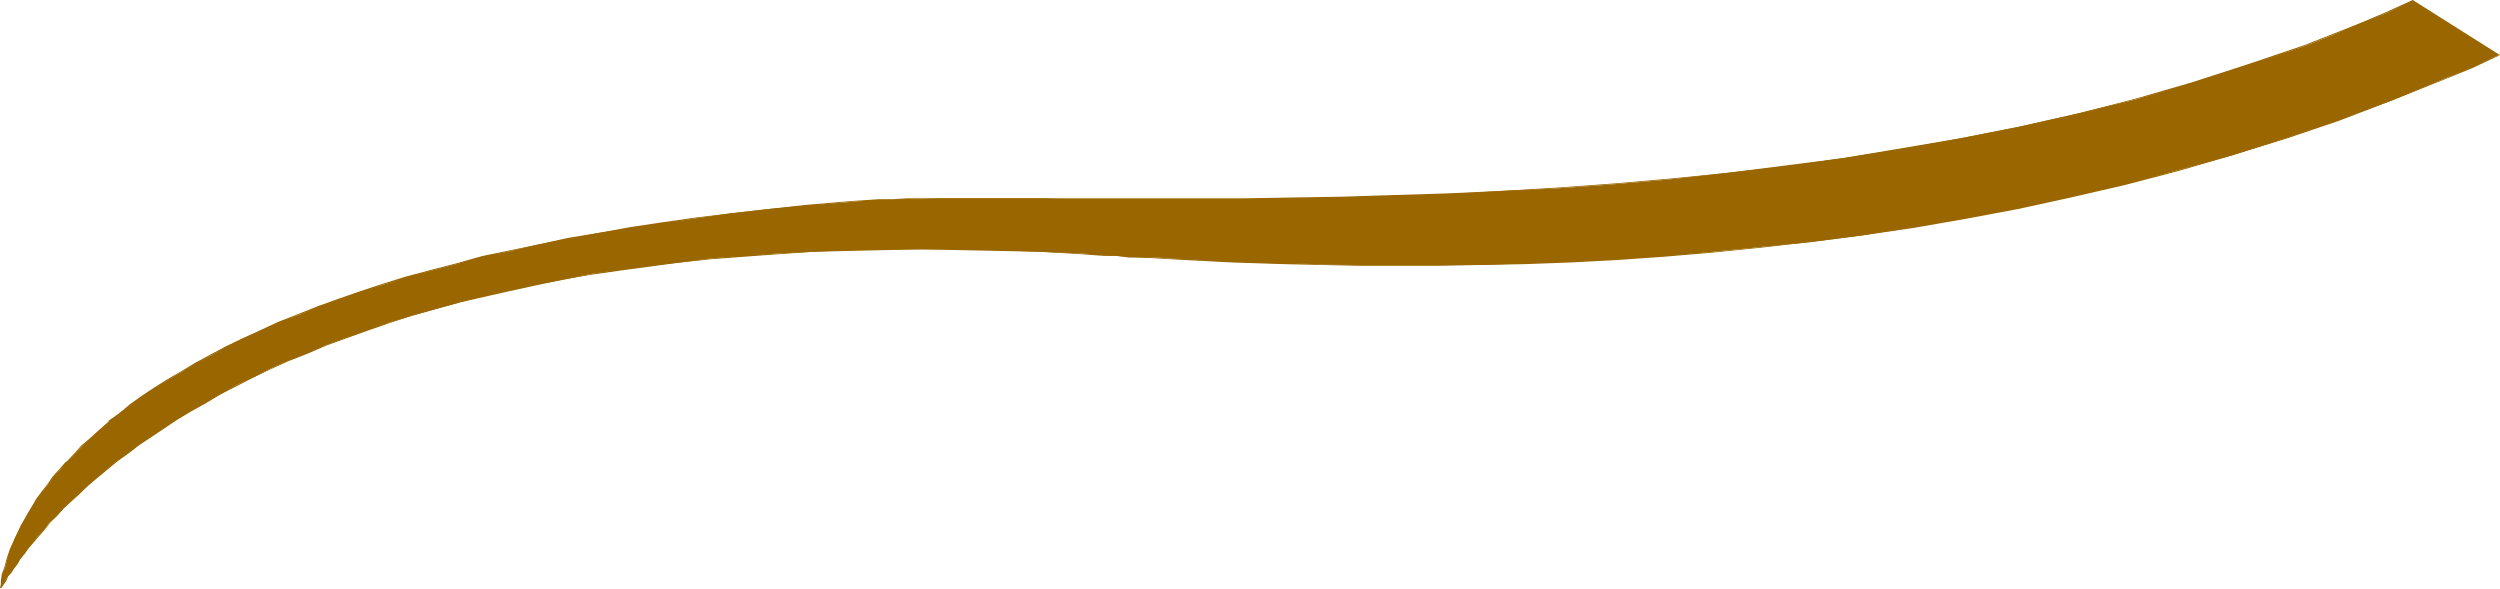 <?xml version="1.0" encoding="UTF-8" standalone="no"?>
<svg
   version="1.0"
   width="129.809mm"
   height="30.597mm"
   id="svg2"
   sodipodi:docname="Stroke 65.wmf"
   xmlns:inkscape="http://www.inkscape.org/namespaces/inkscape"
   xmlns:sodipodi="http://sodipodi.sourceforge.net/DTD/sodipodi-0.dtd"
   xmlns="http://www.w3.org/2000/svg"
   xmlns:svg="http://www.w3.org/2000/svg">
  <sodipodi:namedview
     id="namedview2"
     pagecolor="#ffffff"
     bordercolor="#000000"
     borderopacity="0.25"
     inkscape:showpageshadow="2"
     inkscape:pageopacity="0.0"
     inkscape:pagecheckerboard="0"
     inkscape:deskcolor="#d1d1d1"
     inkscape:document-units="mm" />
  <defs
     id="defs1">
    <pattern
       id="WMFhbasepattern"
       patternUnits="userSpaceOnUse"
       width="6"
       height="6"
       x="0"
       y="0" />
  </defs>
  <path
     style="fill:#996600;fill-opacity:1;fill-rule:evenodd;stroke:none"
     d="m 490.294,10.821 -5.171,2.423 -5.171,2.1 -10.504,4.361 -10.504,3.876 -10.504,3.553 -10.504,3.392 -10.666,2.907 -10.342,2.746 -10.504,2.423 -10.342,2.261 -10.342,1.938 -10.181,1.777 -10.019,1.615 -10.019,1.292 -9.858,0.969 -9.534,0.969 -9.534,0.808 -9.211,0.646 -9.211,0.485 -8.888,0.323 -8.403,0.323 h -8.403 -8.08 -7.757 l -7.595,-0.162 -7.11,-0.162 -6.787,-0.162 -3.232,-0.162 -3.232,-0.162 -3.07,-0.162 -3.07,-0.162 -2.909,-0.162 -2.747,-0.162 h -2.747 l -2.586,-0.162 -2.424,-0.162 -2.424,-0.162 -2.262,-0.162 -2.101,-0.162 -8.242,-0.323 -7.918,-0.323 -7.757,-0.162 h -7.434 -7.434 l -7.11,0.162 -6.949,0.323 -6.787,0.323 -6.626,0.485 -6.464,0.485 -6.141,0.808 -5.979,0.646 -5.979,0.808 -5.656,0.808 -5.494,1.131 -5.333,0.969 -5.171,1.131 -5.01,1.131 -5.01,1.292 -4.686,1.292 -4.525,1.292 -4.363,1.292 -4.202,1.454 -4.04,1.454 -4.04,1.454 -3.717,1.615 -3.717,1.454 -3.555,1.615 -3.394,1.777 -3.232,1.454 -3.07,1.777 -2.909,1.615 -2.909,1.615 -2.747,1.777 -2.586,1.615 -2.424,1.615 -2.424,1.615 -2.262,1.777 -2.101,1.454 -1.939,1.615 -1.939,1.615 -1.778,1.615 -1.778,1.615 -1.616,1.454 -1.454,1.454 -1.293,1.454 -1.454,1.292 -1.131,1.292 -1.131,1.292 -0.97,1.292 -0.97,1.131 -0.808,1.131 -0.808,0.969 -0.646,0.969 -0.646,0.808 -0.485,0.808 -0.485,0.808 -0.485,0.646 -0.162,0.646 -0.323,0.323 -0.323,0.485 v 0.162 l -0.162,0.162 v 0.162 -0.323 -0.485 l 0.162,-0.808 0.162,-1.131 0.485,-1.454 0.485,-1.777 0.646,-1.938 0.808,-2.1 1.131,-2.261 1.454,-2.584 0.808,-1.454 0.97,-1.292 0.97,-1.454 1.131,-1.454 1.131,-1.454 1.293,-1.454 1.293,-1.615 1.454,-1.454 1.616,-1.615 1.616,-1.615 1.778,-1.615 1.939,-1.615 1.939,-1.615 2.262,-1.615 2.262,-1.615 2.424,-1.615 2.424,-1.615 2.747,-1.615 2.747,-1.777 3.07,-1.454 3.07,-1.777 3.232,-1.615 3.394,-1.454 3.555,-1.615 3.878,-1.454 3.878,-1.615 4.04,-1.454 4.202,-1.454 4.525,-1.454 4.686,-1.454 4.686,-1.292 5.01,-1.292 5.171,-1.454 5.494,-1.131 5.494,-1.292 5.818,-1.131 5.979,-1.131 6.141,-0.969 6.464,-0.969 6.787,-0.969 6.787,-0.969 7.11,-0.808 7.272,-0.646 7.595,-0.646 2.101,-0.162 2.424,-0.162 2.424,-0.162 h 2.586 l 2.747,-0.162 h 2.909 l 3.07,-0.162 h 20.846 l 4.04,0.162 h 12.282 4.363 4.363 4.525 9.373 l 9.534,-0.162 10.019,-0.162 10.181,-0.323 10.504,-0.323 10.666,-0.646 10.827,-0.485 11.15,-0.808 11.15,-0.969 11.312,-1.292 11.474,-1.292 11.312,-1.615 11.474,-1.777 11.474,-2.1 11.474,-2.261 11.474,-2.584 11.312,-2.746 11.15,-3.23 5.656,-1.777 5.494,-1.777 10.989,-3.715 5.333,-2.1 5.333,-2.261 5.333,-2.1 5.171,-2.423 z"
     id="path1" />
  <path
     style="fill:#996600;fill-opacity:1;fill-rule:evenodd;stroke:none"
     d="m 490.294,10.983 v -0.162 l -5.171,2.261 -5.171,2.261 -10.666,4.199 -10.504,3.876 -10.504,3.715 -10.504,3.23 -10.504,3.069 -10.504,2.584 h 0.162 l -10.504,2.423 -10.342,2.261 -10.342,1.938 -10.181,1.777 -10.019,1.615 -10.019,1.292 -9.858,1.131 -9.534,0.969 -9.534,0.646 -9.211,0.646 -9.211,0.485 -8.888,0.323 -8.403,0.323 -8.403,0.162 h -8.08 l -7.757,-0.162 h -7.595 l -7.11,-0.323 -10.019,-0.323 -3.232,-0.162 h -3.07 l -3.07,-0.323 h -2.909 l -2.747,-0.162 -2.747,-0.162 -2.586,-0.162 -2.424,-0.162 -2.424,-0.162 -2.262,-0.162 h -2.101 l -8.242,-0.485 -7.918,-0.323 -7.757,-0.162 h -7.434 -7.434 l -7.11,0.162 -6.949,0.323 -6.787,0.485 -6.626,0.323 -6.464,0.646 -6.141,0.646 -5.979,0.646 -5.979,0.808 -5.656,0.969 -5.494,0.969 -5.333,0.969 -5.171,1.131 -5.01,1.131 -5.01,1.292 v 0 l -4.686,1.292 -4.525,1.292 -4.363,1.454 -4.363,1.292 -4.04,1.615 -4.04,1.454 -3.717,1.454 -3.717,1.615 -3.394,1.615 -3.394,1.615 -3.232,1.615 -3.232,1.615 -2.909,1.615 -2.909,1.615 -2.586,1.777 -2.586,1.615 -2.586,1.615 -2.424,1.777 -2.101,1.615 -2.262,1.615 -1.939,1.615 -1.939,1.454 v 0.162 l -1.778,1.615 -1.616,1.454 -1.616,1.454 -1.454,1.454 -1.454,1.454 -1.293,1.454 v 0 l -1.293,1.292 -0.97,1.292 -1.131,1.292 -0.97,0.969 -0.808,1.131 -0.808,1.131 -0.646,0.969 -0.646,0.808 -0.485,0.808 -0.485,0.808 -0.323,0.646 -0.323,0.485 -0.323,0.485 -0.323,0.646 L 0,115.482 v 0.162 h 0.323 v -0.323 -0.485 l 0.162,-0.808 0.162,-1.131 v 0 l 0.323,-1.454 0.485,-1.615 0.808,-1.938 0.808,-2.261 1.131,-2.261 1.454,-2.584 0.808,-1.292 0.97,-1.454 0.97,-1.454 0.97,-1.454 1.293,-1.454 1.131,-1.454 1.454,-1.454 h -0.162 l 1.454,-1.615 1.616,-1.615 1.778,-1.454 1.778,-1.615 1.778,-1.615 v 0 l 2.101,-1.615 2.101,-1.615 2.262,-1.615 2.424,-1.615 2.586,-1.777 2.586,-1.615 2.747,-1.615 3.07,-1.615 3.07,-1.615 3.232,-1.615 7.11,-3.069 3.717,-1.615 3.878,-1.454 4.04,-1.454 4.363,-1.454 4.363,-1.615 4.686,-1.292 4.848,-1.454 5.01,-1.292 5.171,-1.292 h -0.162 l 5.494,-1.292 5.494,-1.131 5.818,-1.131 5.979,-1.131 6.141,-0.969 6.464,-0.969 6.787,-1.131 6.787,-0.808 7.11,-0.808 7.272,-0.646 7.595,-0.808 2.101,-0.162 h 2.424 l 2.424,-0.162 2.586,-0.162 h 2.747 l 5.979,-0.162 h 20.846 l 4.04,0.162 h 12.282 4.363 4.363 4.525 9.373 l 9.534,-0.162 10.019,-0.162 10.181,-0.323 10.504,-0.323 10.666,-0.646 10.827,-0.646 11.15,-0.808 11.15,-0.969 11.312,-1.131 11.474,-1.292 11.312,-1.615 11.474,-1.777 11.474,-2.1 11.474,-2.261 11.474,-2.584 11.312,-2.907 v 0 l 11.312,-3.069 5.494,-1.777 5.494,-1.777 10.989,-3.876 5.333,-2.1 5.333,-2.1 5.333,-2.261 5.171,-2.261 v 0 L 490.294,10.983 490.617,10.821 473.487,0 l -5.333,2.423 -5.333,2.261 -5.333,2.1 -5.333,2.1 -10.989,3.715 -5.494,1.777 -5.494,1.777 -11.15,3.23 v 0 l -11.312,2.907 -11.474,2.584 -11.474,2.261 -11.474,1.938 -11.474,1.938 -11.312,1.454 -11.474,1.454 -11.312,1.131 -11.15,0.969 -11.15,0.808 -10.827,0.646 -10.666,0.485 -10.504,0.323 -10.181,0.323 -10.019,0.162 -9.534,0.162 h -9.373 -4.525 -4.363 -4.363 -12.282 -4.04 -20.846 -5.979 l -2.747,0.162 h -2.586 l -2.424,0.162 -2.424,0.162 -2.101,0.162 -7.595,0.646 -7.272,0.808 -7.11,0.808 -6.787,0.808 -6.787,0.969 -6.464,0.969 -6.141,1.131 -5.979,0.969 -5.818,1.292 -5.494,1.131 -5.494,1.131 v 0 l -5.171,1.454 -5.01,1.292 -4.848,1.292 -4.686,1.454 -4.363,1.454 -4.202,1.454 -4.04,1.454 -4.04,1.615 -3.717,1.454 -6.949,3.23 -3.394,1.615 -3.07,1.615 -2.909,1.615 -2.747,1.615 -2.747,1.615 -2.586,1.615 -2.424,1.615 -2.262,1.615 -2.101,1.777 -2.101,1.454 v 0.162 l -1.778,1.615 -1.778,1.615 -1.778,1.454 -1.454,1.615 -1.454,1.615 h -0.162 l -1.293,1.454 -1.293,1.454 -1.131,1.615 -1.131,1.454 -0.97,1.292 -0.808,1.454 -0.808,1.292 -1.454,2.584 -1.131,2.423 -0.97,2.1 -0.646,1.938 -0.485,1.777 -0.485,1.292 v 0.162 l -0.162,1.131 V 114.836 L 0,115.321 v 0.323 h 0.323 v -0.162 0.162 -0.323 l 0.323,-0.485 0.323,-0.485 0.323,-0.485 0.323,-0.808 0.646,-0.646 0.485,-0.808 0.646,-0.808 0.646,-1.131 0.808,-0.969 0.808,-1.131 0.97,-1.131 0.97,-1.131 1.131,-1.292 1.131,-1.454 v 0 l 1.293,-1.292 1.293,-1.454 1.616,-1.454 1.616,-1.454 1.616,-1.615 1.778,-1.454 v 0 l 1.939,-1.615 1.939,-1.615 2.262,-1.615 2.101,-1.615 2.424,-1.615 2.424,-1.615 2.586,-1.777 2.747,-1.615 2.909,-1.615 2.909,-1.777 3.232,-1.615 3.07,-1.615 3.394,-1.615 3.555,-1.615 3.717,-1.454 3.717,-1.615 4.04,-1.454 4.04,-1.454 4.202,-1.454 4.363,-1.454 4.686,-1.292 4.686,-1.292 h -0.162 l 5.01,-1.131 5.01,-1.131 5.171,-1.131 5.333,-1.131 5.494,-0.969 5.656,-0.808 5.979,-0.808 5.979,-0.808 6.141,-0.646 6.464,-0.485 6.626,-0.485 6.787,-0.485 6.949,-0.162 7.11,-0.162 7.434,-0.162 7.434,0.162 7.757,0.162 7.918,0.162 8.242,0.485 2.101,0.162 2.262,0.162 h 2.424 l 2.424,0.323 h 2.586 l 2.747,0.162 2.747,0.162 2.909,0.162 3.07,0.162 3.07,0.162 3.232,0.162 10.019,0.323 7.11,0.162 7.595,0.162 h 7.757 8.08 l 8.403,-0.162 8.403,-0.162 8.888,-0.323 9.211,-0.485 9.211,-0.646 9.534,-0.808 9.534,-0.969 9.858,-1.131 10.019,-1.292 10.019,-1.454 10.181,-1.777 10.342,-1.938 10.342,-2.261 10.504,-2.423 v 0 l 10.504,-2.746 10.504,-3.069 10.504,-3.23 10.504,-3.553 10.504,-4.038 10.504,-4.199 5.171,-2.1 5.494,-2.584 z"
     id="path2" />
</svg>
